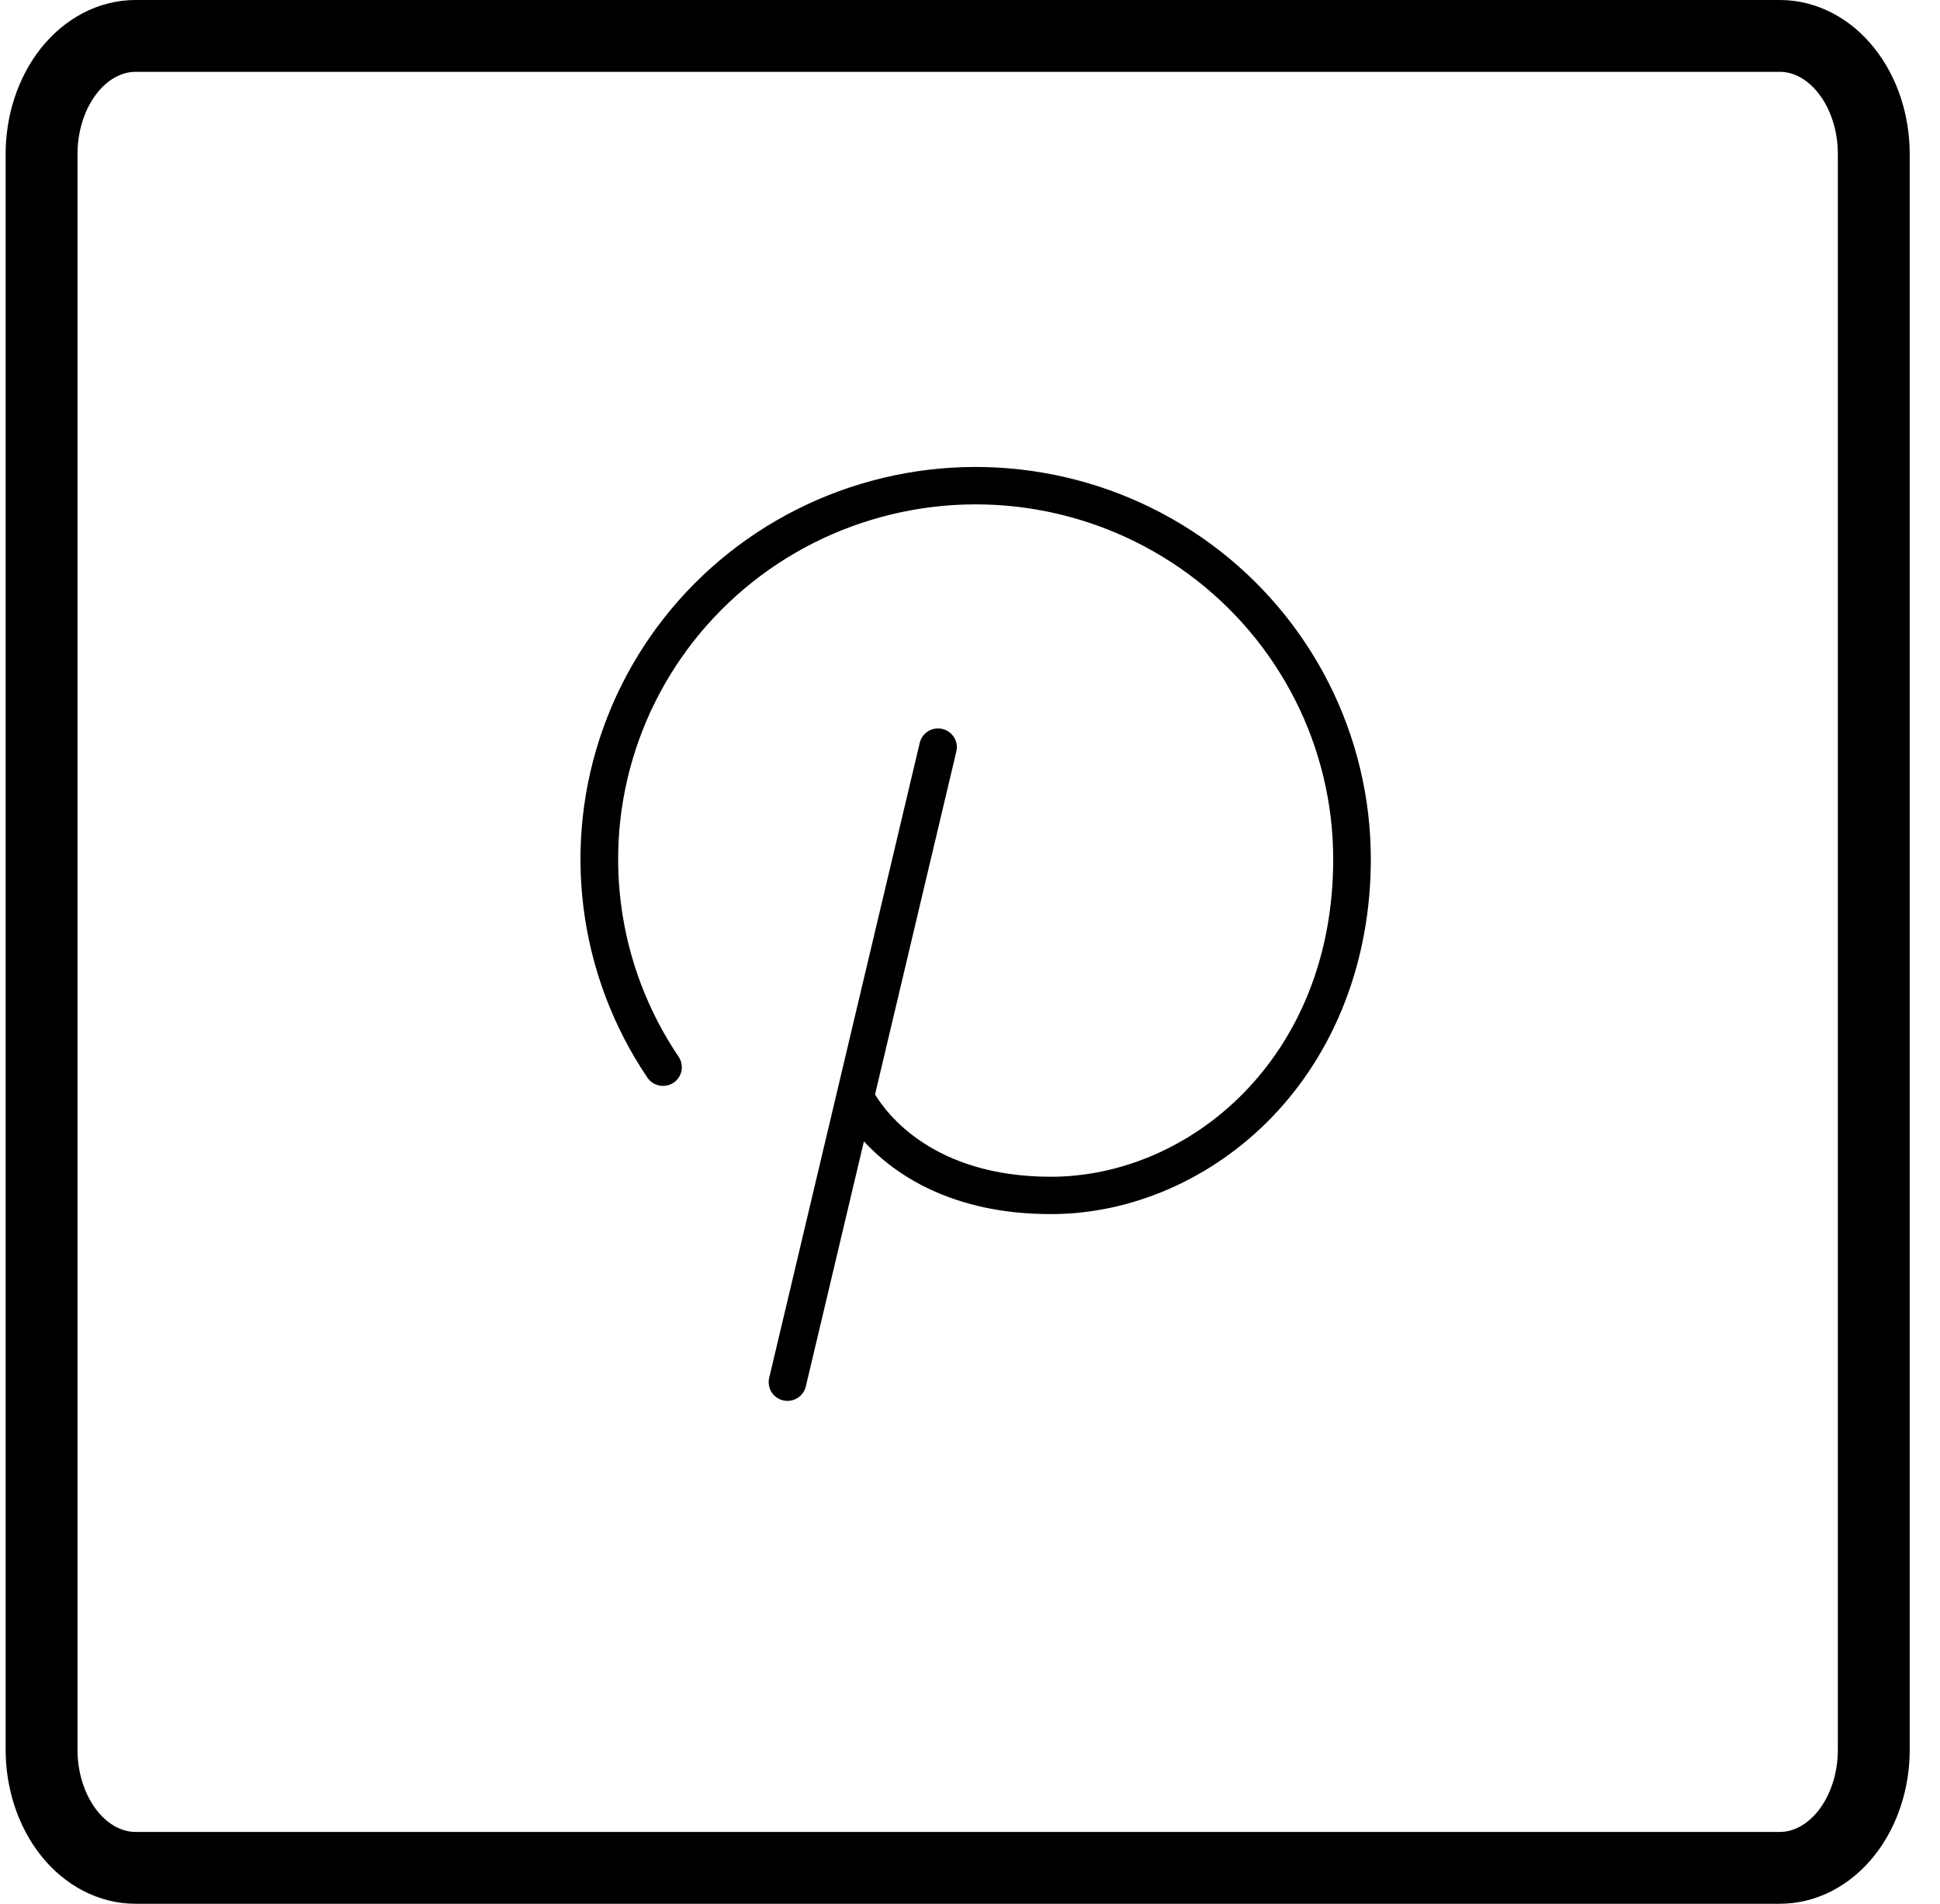 <svg xmlns="http://www.w3.org/2000/svg" width="54" height="53" viewBox="0 0 54 53" fill="none"><path d="M52.157 48.71V4.29C52.157 3.418 51.882 2.581 51.391 1.964C50.901 1.347 50.236 1 49.542 1H3.773C3.079 1 2.414 1.347 1.923 1.964C1.433 2.581 1.157 3.418 1.157 4.29V48.71C1.157 49.582 1.433 50.419 1.923 51.036C2.414 51.653 3.079 52 3.773 52H49.542C50.236 52 50.901 51.653 51.391 51.036C51.882 50.419 52.157 49.582 52.157 48.71Z" stroke="black" stroke-width="2" stroke-linecap="round" stroke-linejoin="round"></path><path d="M38.157 23.92C38.157 26.718 37.175 29.273 35.392 31.114C33.739 32.821 31.501 33.8 29.253 33.8C26.457 33.8 24.863 32.661 24.047 31.776L22.43 38.599C22.414 38.665 22.386 38.728 22.345 38.783C22.305 38.839 22.254 38.886 22.196 38.922C22.137 38.958 22.072 38.982 22.004 38.993C21.936 39.004 21.867 39.002 21.8 38.986C21.733 38.971 21.67 38.942 21.614 38.902C21.558 38.862 21.511 38.812 21.474 38.754C21.438 38.695 21.414 38.631 21.403 38.563C21.392 38.496 21.394 38.427 21.41 38.361L25.601 20.681C25.616 20.614 25.645 20.552 25.685 20.496C25.725 20.441 25.776 20.393 25.835 20.357C25.893 20.322 25.958 20.297 26.026 20.286C26.094 20.275 26.163 20.278 26.23 20.293C26.297 20.309 26.361 20.337 26.416 20.377C26.472 20.417 26.52 20.468 26.556 20.526C26.592 20.584 26.616 20.649 26.628 20.716C26.639 20.784 26.636 20.852 26.62 20.919L24.357 30.468C24.672 30.994 25.972 32.76 29.253 32.76C33.115 32.76 37.11 29.453 37.11 23.92C37.11 22.377 36.745 20.855 36.046 19.477C35.346 18.099 34.331 16.902 33.082 15.983C31.833 15.065 30.385 14.449 28.853 14.186C27.321 13.923 25.749 14.02 24.262 14.47C22.774 14.919 21.414 15.707 20.289 16.773C19.164 17.838 18.306 19.15 17.784 20.603C17.262 22.057 17.09 23.611 17.282 25.143C17.474 26.674 18.025 28.14 18.891 29.422C18.968 29.536 18.996 29.677 18.969 29.812C18.942 29.947 18.863 30.066 18.747 30.143C18.632 30.22 18.491 30.248 18.355 30.221C18.219 30.195 18.099 30.116 18.021 30.002C17.064 28.585 16.455 26.965 16.242 25.272C16.029 23.579 16.219 21.861 16.796 20.254C17.373 18.647 18.321 17.196 19.564 16.019C20.808 14.841 22.312 13.969 23.956 13.473C25.6 12.976 27.338 12.869 29.031 13.16C30.725 13.45 32.326 14.131 33.706 15.146C35.087 16.162 36.209 17.485 36.982 19.008C37.755 20.532 38.157 22.214 38.157 23.92Z" fill="black"></path></svg>